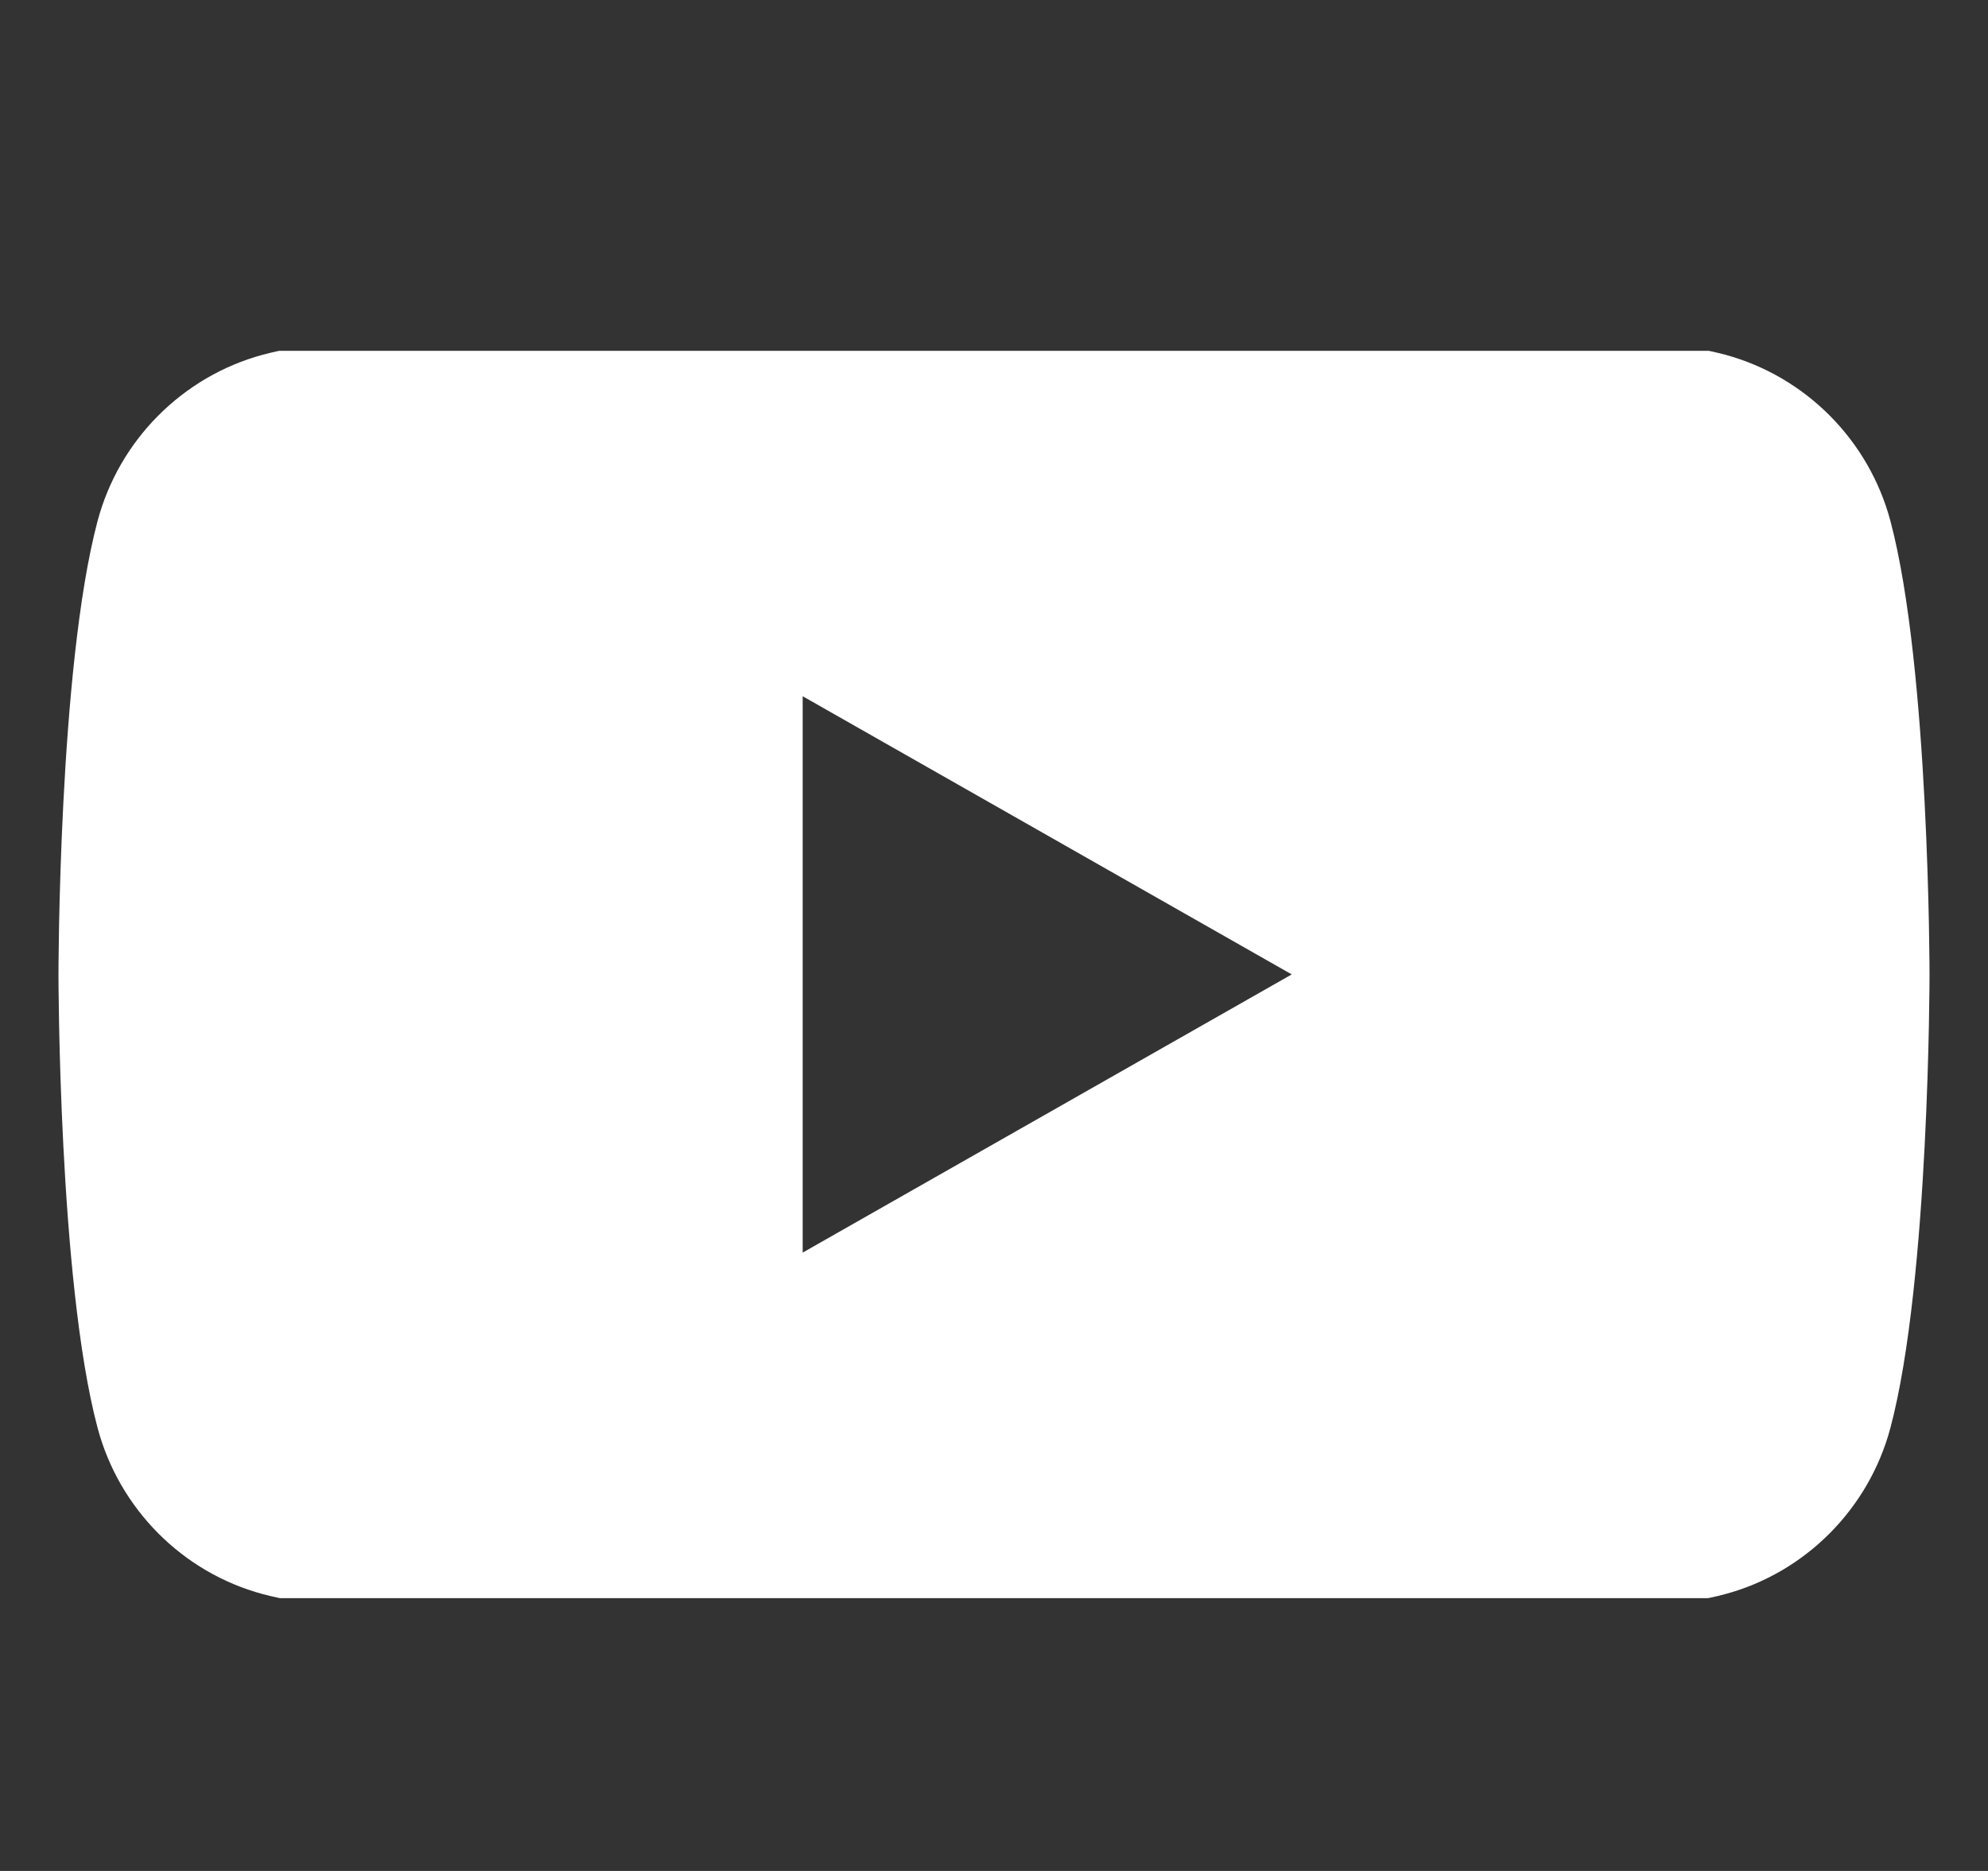 <svg width="17" height="16" viewBox="0 0 17 16" fill="none" xmlns="http://www.w3.org/2000/svg">
<rect x="0" y="0" width="17" height="16" fill="#333333" stroke="none"/>
<g clip-path="url(#clip0_196_15094)">
<g clip-path="url(#clip1_196_15094)">
<path d="M6.864 10.712V5.954L11.046 8.333L6.864 10.712ZM16.166 4.457C15.982 3.764 15.439 3.219 14.751 3.033C13.503 2.697 8.5 2.697 8.5 2.697C8.5 2.697 3.497 2.697 2.249 3.033C1.561 3.219 1.018 3.764 0.834 4.457C0.5 5.713 0.5 8.333 0.5 8.333C0.5 8.333 0.5 10.953 0.834 12.209C1.018 12.902 1.56 13.448 2.249 13.633C3.497 13.969 8.5 13.969 8.5 13.969C8.5 13.969 13.503 13.969 14.751 13.633C15.439 13.448 15.982 12.902 16.166 12.209C16.5 10.953 16.5 8.333 16.5 8.333C16.5 8.333 16.5 5.713 16.166 4.457Z" fill="white"/>
</g>
</g>
<defs>
<clipPath id="clip0_196_15094">
<rect width="16" height="16" fill="white" transform="translate(0.5)"/>
</clipPath>
<clipPath id="clip1_196_15094">
<rect width="16" height="10.667" fill="white" transform="translate(0.5 3)"/>
</clipPath>
</defs>
</svg>
